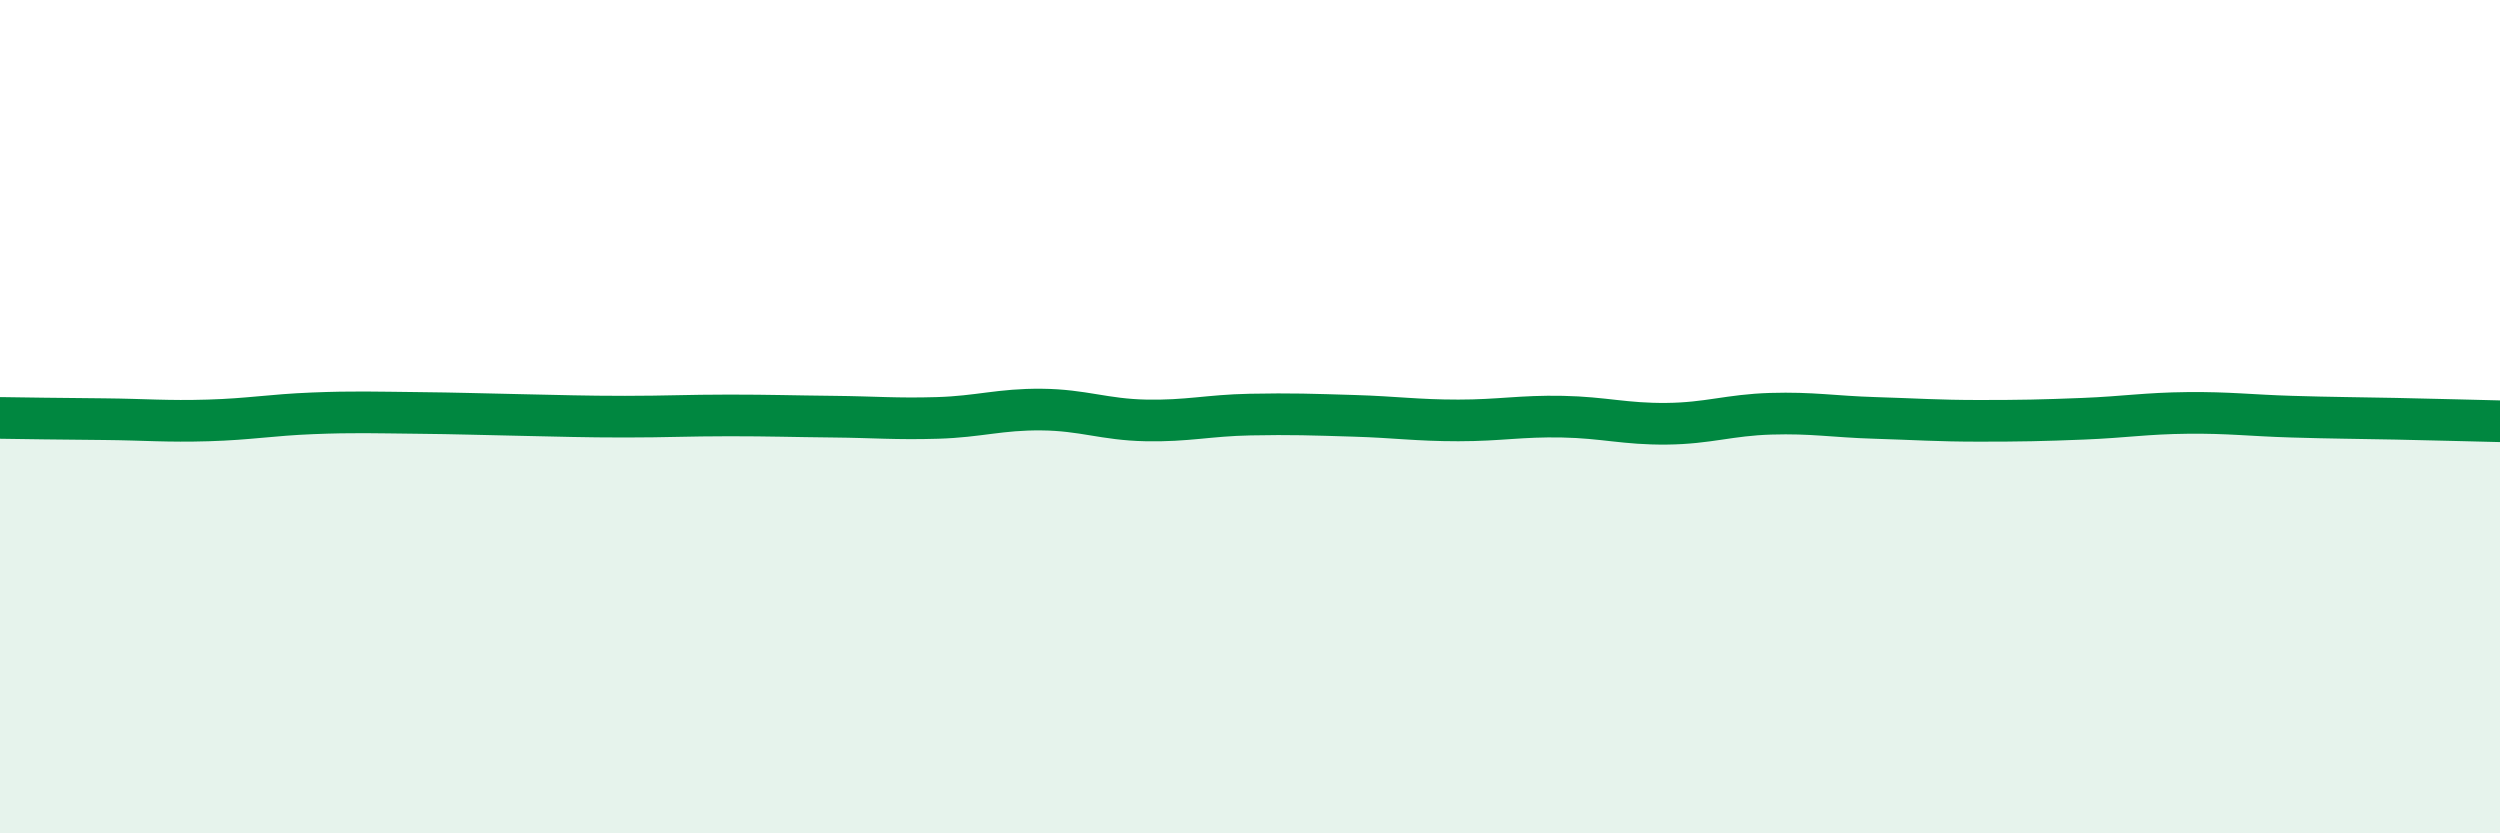 
    <svg width="60" height="20" viewBox="0 0 60 20" xmlns="http://www.w3.org/2000/svg">
      <path
        d="M 0,10.03 C 0.5,10.04 1.5,10.05 2.5,10.06 C 3.5,10.07 4,10.12 5,10.09 C 6,10.06 6.5,9.96 7.5,9.92 C 8.5,9.88 9,9.9 10,9.91 C 11,9.92 11.5,9.94 12.5,9.96 C 13.5,9.98 14,10 15,10 C 16,10 16.5,9.97 17.5,9.97 C 18.5,9.97 19,9.99 20,10 C 21,10.01 21.5,10.06 22.5,10.03 C 23.5,10 24,9.82 25,9.83 C 26,9.84 26.5,10.07 27.5,10.09 C 28.5,10.11 29,9.97 30,9.95 C 31,9.93 31.5,9.95 32.5,9.98 C 33.5,10.01 34,10.09 35,10.09 C 36,10.09 36.5,9.98 37.5,10 C 38.5,10.02 39,10.18 40,10.17 C 41,10.16 41.5,9.96 42.5,9.93 C 43.5,9.9 44,10 45,10.03 C 46,10.06 46.5,10.1 47.5,10.1 C 48.5,10.1 49,10.09 50,10.05 C 51,10.01 51.5,9.92 52.5,9.91 C 53.5,9.9 54,9.97 55,10 C 56,10.03 56.5,10.03 57.5,10.05 C 58.5,10.07 59.5,10.1 60,10.11L60 20L0 20Z"
        fill="#008740"
        opacity="0.1"
        stroke-linecap="round"
        stroke-linejoin="round"
      />
      <path
        d="M 0,10.03 C 0.5,10.04 1.5,10.05 2.5,10.06 C 3.5,10.07 4,10.12 5,10.09 C 6,10.06 6.5,9.96 7.5,9.92 C 8.5,9.88 9,9.9 10,9.91 C 11,9.92 11.5,9.94 12.5,9.96 C 13.5,9.98 14,10 15,10 C 16,10 16.5,9.97 17.5,9.97 C 18.5,9.97 19,9.99 20,10 C 21,10.01 21.5,10.06 22.5,10.03 C 23.5,10 24,9.82 25,9.83 C 26,9.84 26.5,10.07 27.5,10.09 C 28.5,10.11 29,9.97 30,9.95 C 31,9.93 31.5,9.95 32.5,9.98 C 33.5,10.01 34,10.09 35,10.09 C 36,10.09 36.5,9.98 37.5,10 C 38.5,10.02 39,10.18 40,10.17 C 41,10.16 41.5,9.96 42.5,9.93 C 43.5,9.9 44,10 45,10.03 C 46,10.06 46.5,10.1 47.5,10.1 C 48.5,10.1 49,10.09 50,10.05 C 51,10.01 51.5,9.92 52.5,9.91 C 53.5,9.9 54,9.97 55,10 C 56,10.03 56.5,10.03 57.5,10.05 C 58.5,10.07 59.5,10.1 60,10.11"
        stroke="#008740"
        stroke-width="1"
        fill="none"
        stroke-linecap="round"
        stroke-linejoin="round"
      />
    </svg>
  